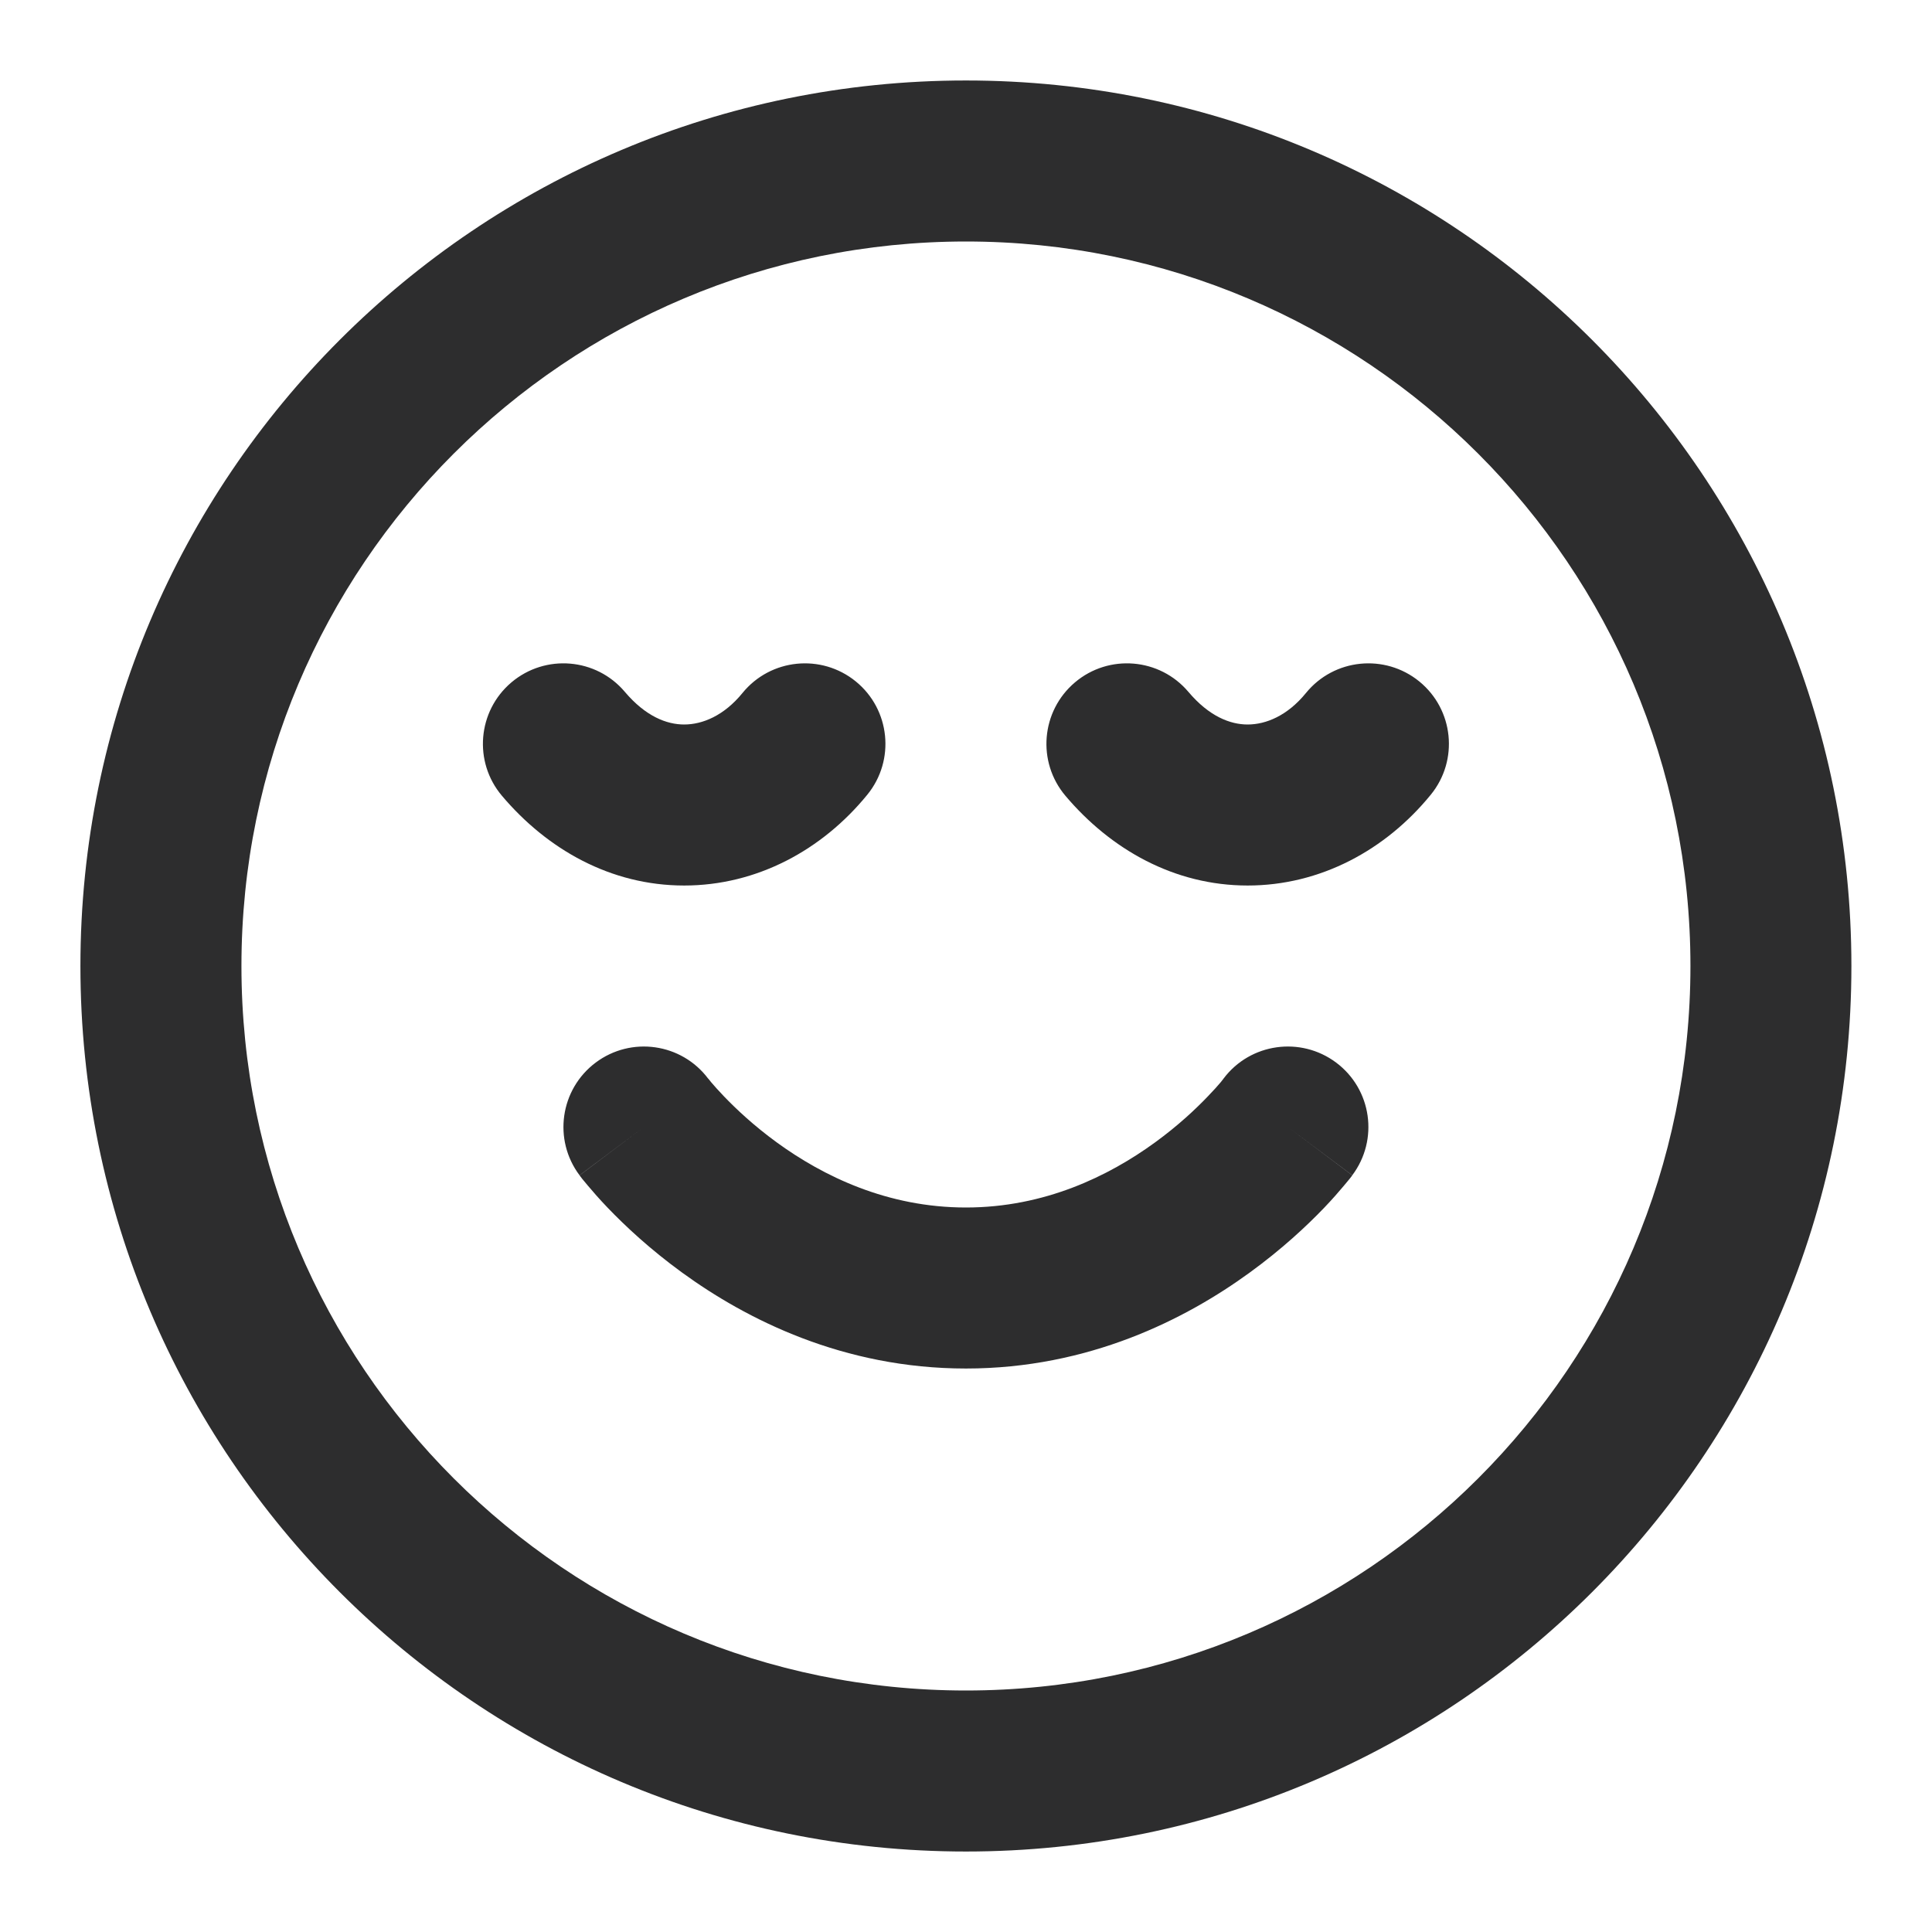 <svg width="32" height="32" viewBox="0 0 32 32" fill="none" xmlns="http://www.w3.org/2000/svg">
<path d="M27.999 16C27.999 9.373 22.626 4 15.999 4C9.371 4 3.999 9.373 3.999 16C3.999 22.628 9.371 28 15.999 28C22.626 28 27.999 22.628 27.999 16ZM20.267 17.863C20.709 17.277 21.543 17.16 22.131 17.6C22.721 18.042 22.84 18.877 22.398 19.466L21.332 18.667C22.377 19.451 22.398 19.467 22.398 19.468L22.396 19.47C22.395 19.472 22.393 19.474 22.392 19.475C22.389 19.479 22.387 19.484 22.383 19.488C22.375 19.498 22.366 19.51 22.354 19.525C22.331 19.554 22.299 19.592 22.26 19.638C22.182 19.731 22.072 19.859 21.93 20.007C21.647 20.302 21.233 20.69 20.699 21.078C19.635 21.852 18.033 22.667 15.999 22.667C13.965 22.667 12.362 21.852 11.298 21.078C10.764 20.69 10.351 20.302 10.068 20.007C9.926 19.859 9.815 19.731 9.737 19.638C9.698 19.592 9.666 19.554 9.643 19.525C9.632 19.51 9.622 19.498 9.615 19.488C9.611 19.484 9.608 19.479 9.605 19.475C9.604 19.474 9.603 19.472 9.602 19.47L9.599 19.468C9.599 19.467 9.62 19.451 10.665 18.667L9.599 19.466C9.157 18.877 9.277 18.042 9.866 17.6C10.455 17.159 11.288 17.278 11.73 17.866H11.732L11.73 17.863C11.732 17.865 11.733 17.866 11.734 17.869C11.742 17.879 11.757 17.898 11.779 17.925C11.823 17.977 11.895 18.059 11.992 18.16C12.189 18.365 12.484 18.644 12.866 18.922C13.635 19.482 14.699 20 15.999 20C17.298 20 18.362 19.482 19.131 18.922C19.514 18.644 19.809 18.365 20.005 18.16C20.103 18.059 20.175 17.977 20.219 17.925C20.241 17.898 20.255 17.879 20.263 17.869C20.265 17.866 20.266 17.863 20.267 17.862V17.863ZM12.298 11.478C12.763 10.907 13.604 10.822 14.175 11.287C14.745 11.752 14.831 12.591 14.366 13.162C13.619 14.079 12.536 14.667 11.332 14.667C10.115 14.667 9.064 14.068 8.314 13.181C7.838 12.619 7.909 11.778 8.471 11.302C9.034 10.827 9.875 10.897 10.35 11.46C10.694 11.866 11.043 12 11.332 12C11.635 12 11.992 11.854 12.298 11.478ZM21.631 11.478C22.096 10.907 22.937 10.822 23.508 11.287C24.078 11.752 24.164 12.591 23.699 13.162C22.952 14.079 21.869 14.667 20.665 14.667C19.448 14.667 18.397 14.068 17.647 13.181C17.172 12.619 17.242 11.778 17.805 11.302C18.367 10.827 19.208 10.897 19.684 11.46C20.027 11.866 20.376 12 20.665 12C20.968 12 21.325 11.854 21.631 11.478ZM30.665 16C30.665 24.1 24.099 30.667 15.999 30.667C7.899 30.667 1.332 24.1 1.332 16C1.332 7.9 7.899 1.333 15.999 1.333C24.099 1.333 30.665 7.9 30.665 16Z" fill="#2D2D2E"/>
</svg>
